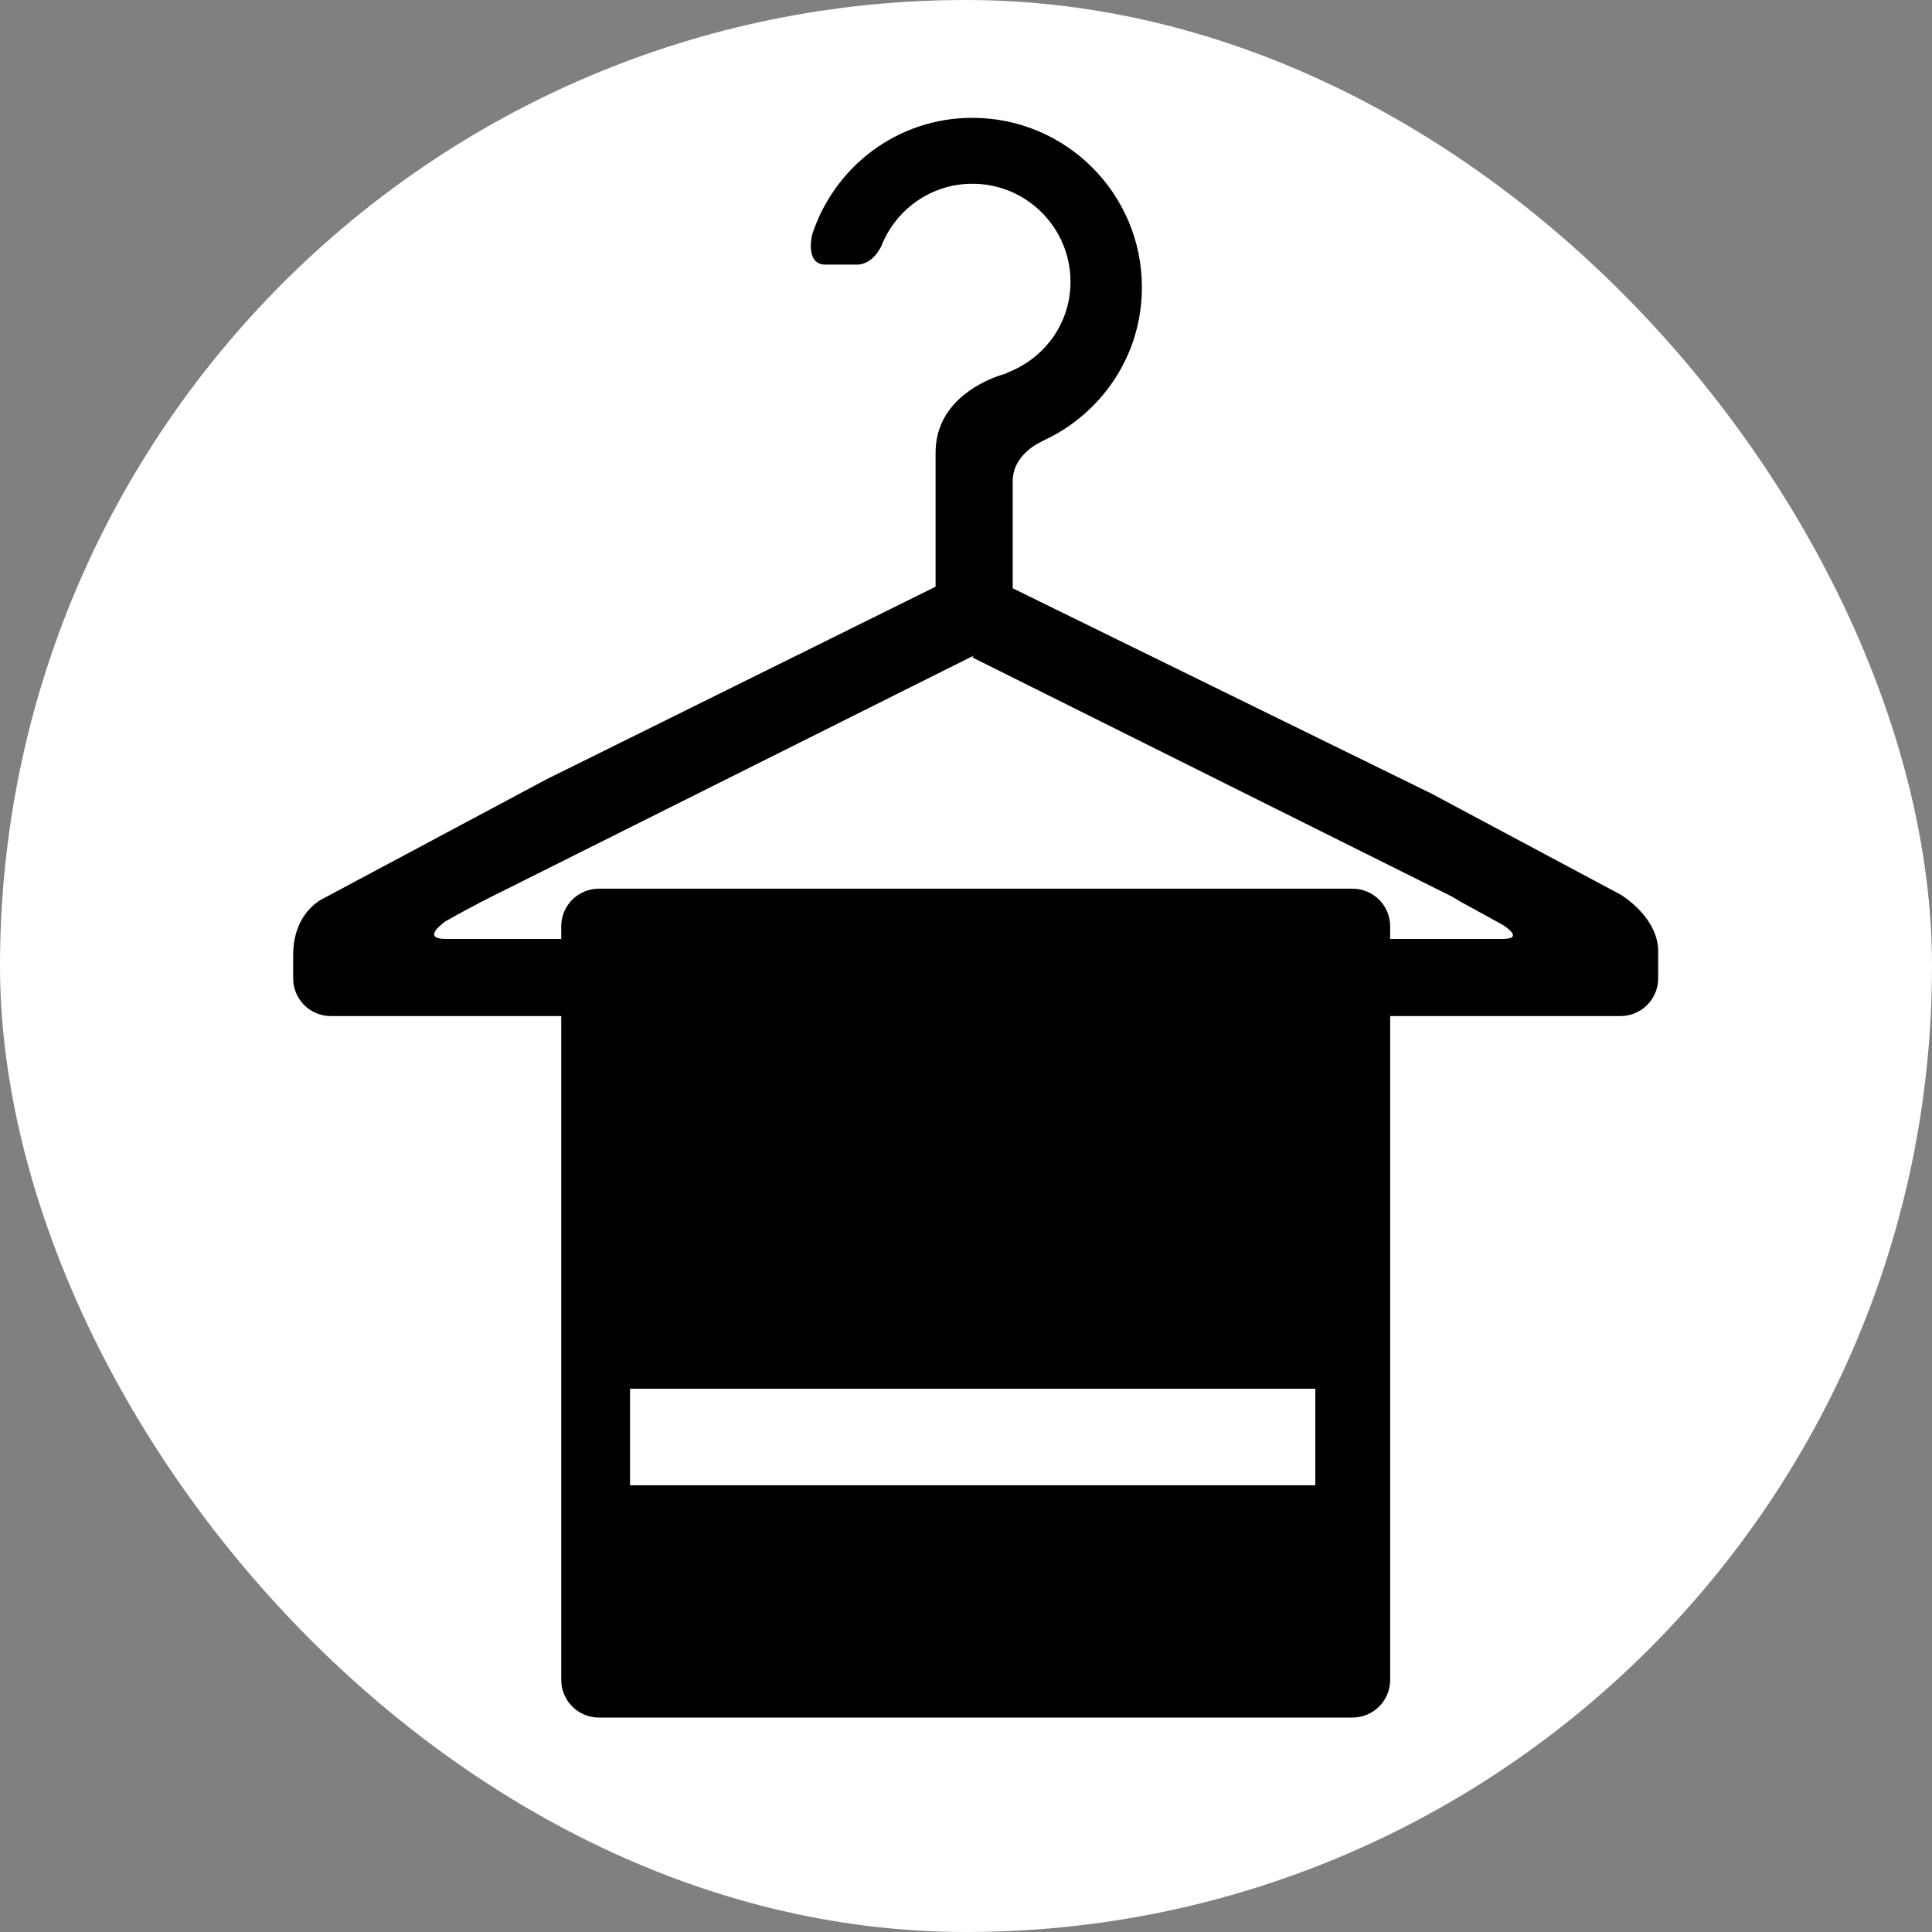 <?xml version="1.0" encoding="UTF-8"?> <svg xmlns="http://www.w3.org/2000/svg" width="100" height="100" viewBox="0 0 100 100" fill="none"><rect x="0" y="0" width="100" height="100" fill="#808080" stroke="none"/> <rect width="100" height="100" rx="50" fill="white"></rect> <path d="M83.889 46.309L74.068 41.065L52.418 30.449V24.901C52.418 23.469 53.946 22.843 53.946 22.843L53.95 22.83C56.986 21.452 59.105 18.425 59.105 14.874C59.105 10.028 55.178 6.099 50.327 6.099C46.446 6.099 43.189 8.63 42.043 12.124C42.035 12.156 41.644 13.697 42.729 13.697H44.424C44.702 13.672 45.209 13.522 45.6 12.775C45.6 12.77 45.604 12.77 45.608 12.762C46.343 10.863 48.172 9.511 50.331 9.511C53.135 9.511 55.409 11.784 55.409 14.591C55.409 16.769 54.022 18.591 52.091 19.306L52.107 19.322C52.107 19.322 51.972 19.359 51.794 19.419C51.744 19.434 51.698 19.455 51.649 19.468C50.674 19.82 48.426 20.895 48.426 23.43V23.835V30.367L28.305 40.327L16.574 46.591C16.048 46.928 15.19 47.724 15.174 49.4V50.641C15.174 51.72 16.046 52.592 17.125 52.592H29.05V86.951C29.05 88.027 29.922 88.901 31 88.901H70.005C71.083 88.901 71.955 88.027 71.955 86.951V52.592H83.875C84.953 52.592 85.826 51.72 85.826 50.641V49.339C85.901 47.517 83.913 46.322 83.889 46.309ZM68.08 76.877H32.611V71.879H68.08V76.877ZM77.759 48.599H76.003H71.954V47.947C71.954 46.87 71.081 45.998 70.004 45.998H30.999C29.921 45.998 29.048 46.87 29.048 47.947V48.599H23.956H23.183H23.08C21.726 48.599 23.053 47.692 23.076 47.676C23.766 47.289 24.604 46.831 25.456 46.404L50.405 33.931L50.325 34.026V34.024L50.39 34.058L75.148 46.404L75.563 46.652L76.915 47.395C76.922 47.396 76.926 47.4 76.934 47.404L77.758 47.858C77.758 47.858 79 48.599 77.759 48.599Z" fill="black"></path> </svg> 